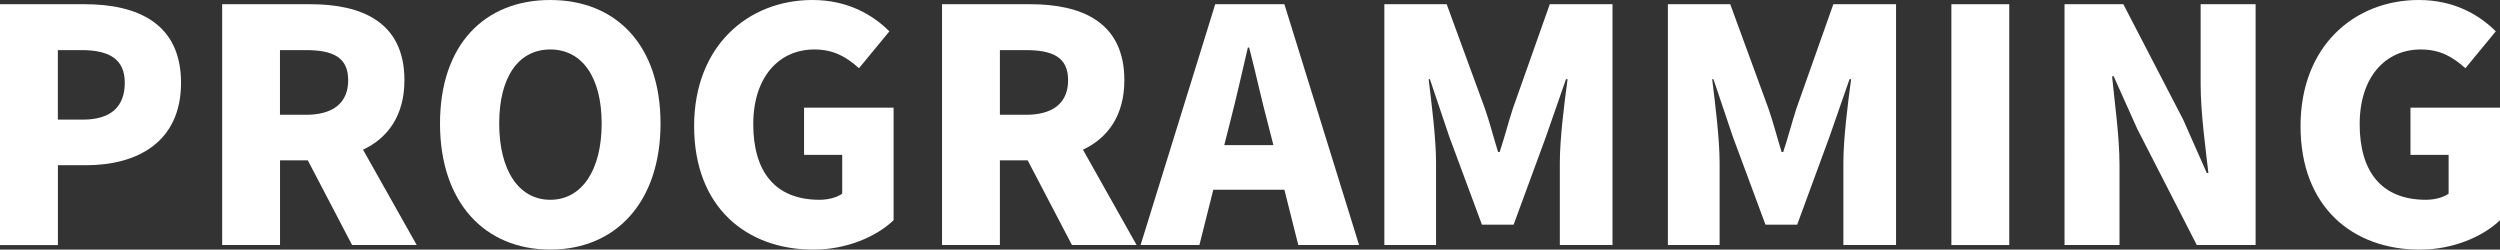 <?xml version="1.0" encoding="UTF-8"?><svg xmlns="http://www.w3.org/2000/svg" viewBox="0 0 468 46.72"><rect x="0" y="0" width="468" height="46.72" fill="#333333" stroke="none"/><defs><style>.d{fill:#fff;}</style></defs><g id="a"/><g id="b"><g id="c"><g><path class="d" d="M0,.79H15.86c9.86,0,18.03,3.57,18.03,14.71s-8.23,15.43-17.79,15.43h-5.26v14.95H0V.79ZM15.55,22.39c5.27,0,7.81-2.48,7.81-6.9s-2.9-6.11-8.11-6.11h-4.42v13.01h4.72Z"/><path class="d" d="M41.58,.79h16.52c9.62,0,17.61,3.33,17.61,14.22,0,6.6-3.09,10.83-7.75,13.01l10.05,17.85h-12.1l-8.29-15.86h-5.2v15.86h-10.83V.79Zm15.67,20.7c5.14,0,7.93-2.24,7.93-6.48s-2.78-5.63-7.93-5.63h-4.84v12.1h4.84Z"/><path class="d" d="M82.37,23.12c0-14.77,8.35-23.12,20.64-23.12s20.64,8.41,20.64,23.12-8.35,23.6-20.64,23.6-20.64-8.84-20.64-23.6Zm30.26,0c0-8.71-3.69-13.86-9.62-13.86s-9.56,5.14-9.56,13.86,3.63,14.28,9.56,14.28,9.62-5.57,9.62-14.28Z"/><path class="d" d="M129.94,23.6c0-15.01,10.11-23.6,22.15-23.6,6.6,0,11.32,2.78,14.4,5.87l-5.69,6.9c-2.24-2-4.6-3.51-8.35-3.51-6.66,0-11.44,5.2-11.44,13.98s3.99,14.16,12.41,14.16c1.57,0,3.27-.42,4.24-1.15v-7.26h-7.14v-8.83h16.76v21.06c-3.15,3.03-8.71,5.51-15.01,5.51-12.47,0-22.33-7.87-22.33-23.12Z"/><path class="d" d="M176.35,.79h16.52c9.62,0,17.61,3.33,17.61,14.22,0,6.6-3.09,10.83-7.75,13.01l10.04,17.85h-12.1l-8.29-15.86h-5.2v15.86h-10.83V.79Zm15.67,20.7c5.14,0,7.93-2.24,7.93-6.48s-2.78-5.63-7.93-5.63h-4.84v12.1h4.84Z"/><path class="d" d="M227.49,.79h12.95l13.98,45.08h-11.38l-2.6-10.35h-13.31l-2.6,10.35h-11.01L227.49,.79Zm1.69,26.38h9.2l-.97-3.81c-1.21-4.48-2.36-9.86-3.57-14.46h-.24c-1.09,4.72-2.3,9.99-3.45,14.46l-.97,3.81Z"/><path class="d" d="M259.14,.79h11.68l7.14,19.49c.91,2.6,1.63,5.45,2.48,8.17h.3c.91-2.72,1.63-5.57,2.48-8.17l6.9-19.49h11.74V45.87h-9.86v-15.43c0-4.48,.85-11.2,1.45-15.61h-.3l-3.75,10.77-6.05,16.46h-5.93l-6.11-16.46-3.63-10.77h-.24c.54,4.42,1.39,11.14,1.39,15.61v15.43h-9.68V.79Z"/><path class="d" d="M312.22,.79h11.68l7.14,19.49c.91,2.6,1.63,5.45,2.48,8.17h.3c.91-2.72,1.63-5.57,2.48-8.17l6.9-19.49h11.74V45.87h-9.86v-15.43c0-4.48,.85-11.2,1.45-15.61h-.3l-3.75,10.77-6.05,16.46h-5.93l-6.11-16.46-3.63-10.77h-.24c.54,4.42,1.39,11.14,1.39,15.61v15.43h-9.68V.79Z"/><path class="d" d="M365.3,.79h10.83V45.87h-10.83V.79Z"/><path class="d" d="M386.48,.79h11.01l11.2,21.6,4.42,9.99h.3c-.54-4.78-1.45-11.26-1.45-16.64V.79h10.29V45.87h-11.01l-11.14-21.73-4.42-9.86h-.3c.48,5.02,1.39,11.2,1.39,16.64v14.95h-10.29V.79Z"/><path class="d" d="M430.66,23.6c0-15.01,10.11-23.6,22.15-23.6,6.6,0,11.32,2.78,14.4,5.87l-5.69,6.9c-2.24-2-4.6-3.51-8.35-3.51-6.66,0-11.44,5.2-11.44,13.98s3.99,14.16,12.41,14.16c1.57,0,3.27-.42,4.24-1.15v-7.26h-7.14v-8.83h16.76v21.06c-3.15,3.03-8.71,5.51-15.01,5.51-12.47,0-22.33-7.87-22.33-23.12Z"/></g></g></g></svg>